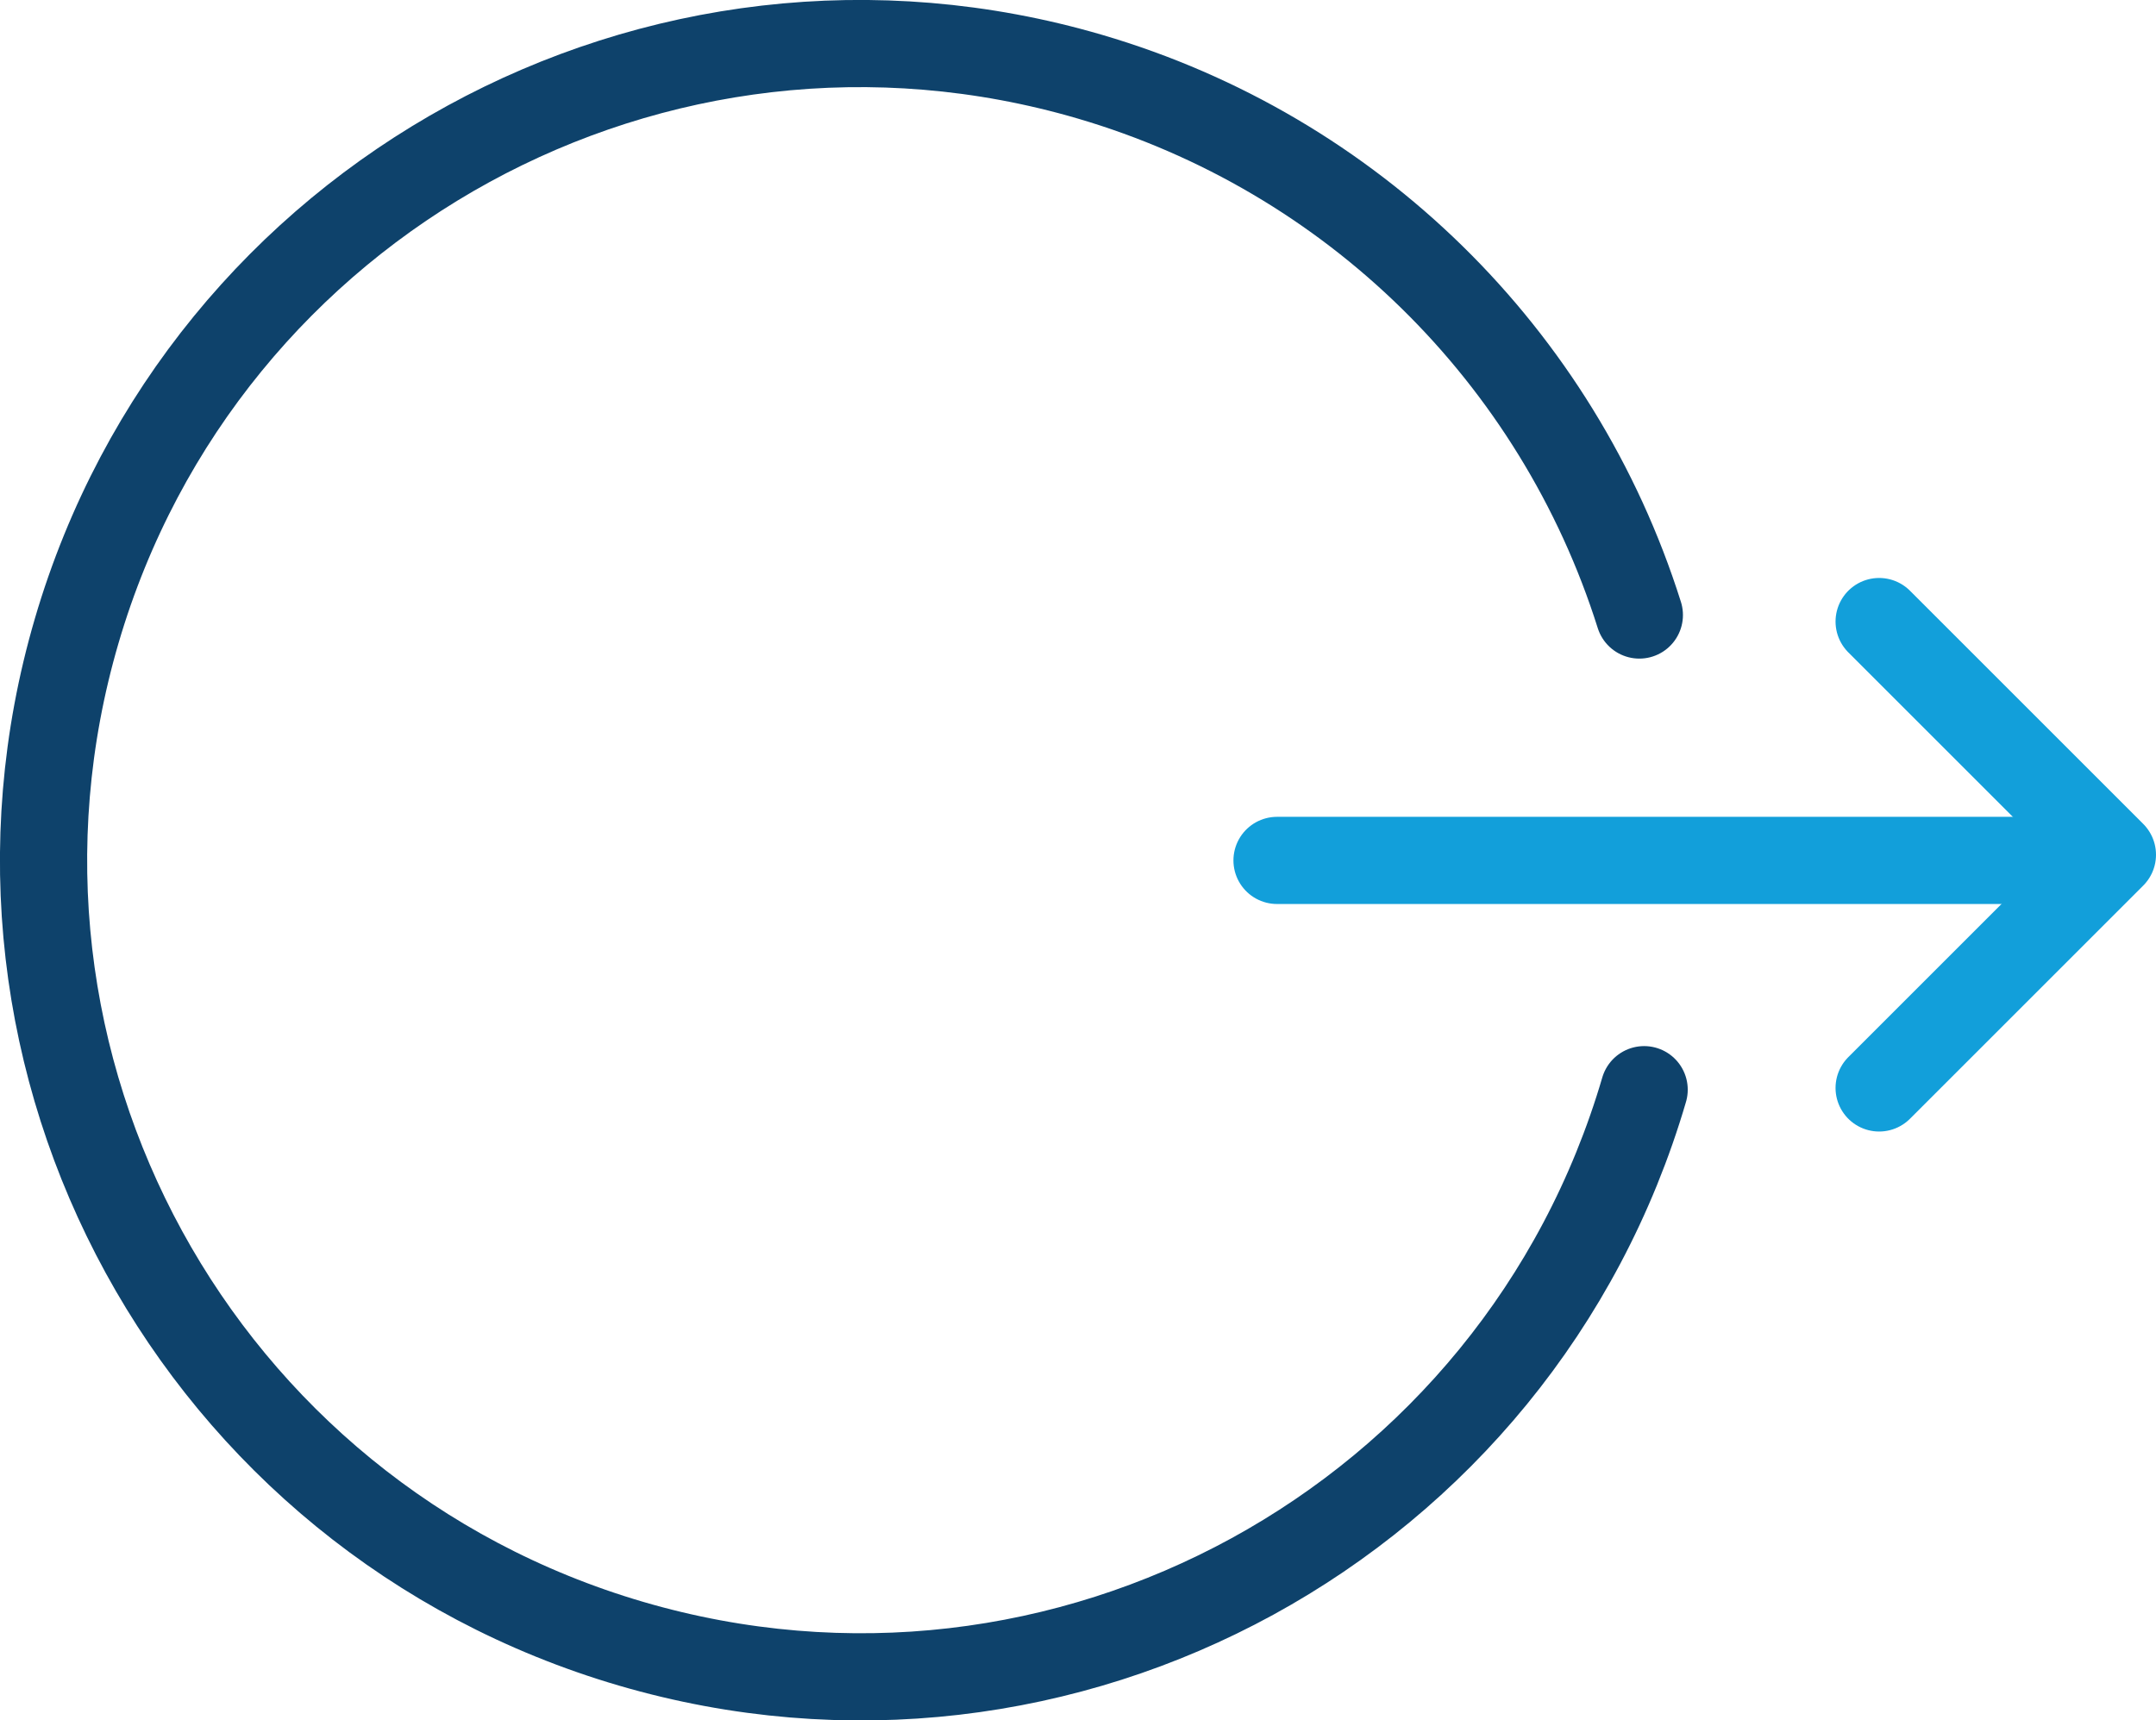 <?xml version="1.0" encoding="utf-8"?>
<!-- Generator: Adobe Illustrator 28.1.0, SVG Export Plug-In . SVG Version: 6.00 Build 0)  -->
<svg version="1.1" id="Layer_1" xmlns="http://www.w3.org/2000/svg" xmlns:xlink="http://www.w3.org/1999/xlink" x="0px" y="0px"
	 width="49.45px" height="39.47px" viewBox="0 0 49.45 39.47" enable-background="new 0 0 49.45 39.47" xml:space="preserve">
<g id="Group_3383" transform="translate(0 0)">
	<g id="Group_3382" transform="translate(0 0)">
		<path id="Path_3549" fill="none" stroke="#0E426B" stroke-width="2" stroke-linecap="round" stroke-linejoin="round" d="M37.71,25
			C34.8,34.93,24.4,40.62,14.47,37.71S-1.15,24.4,1.76,14.47S15.07-1.15,25,1.76c6,1.76,10.72,6.39,12.6,12.35"/>
		
			<line id="Line_338" fill="none" stroke="#129FDA" stroke-width="2" stroke-linecap="round" stroke-linejoin="round" x1="48.03" y1="19.74" x2="29.29" y2="19.74"/>
		<path id="Path_3550" fill="none" stroke="#129FDA" stroke-width="2" stroke-linecap="round" stroke-linejoin="round" d="
			M43.1,14.26l5.35,5.35l-5.35,5.35"/>
	</g>
</g>
</svg>
